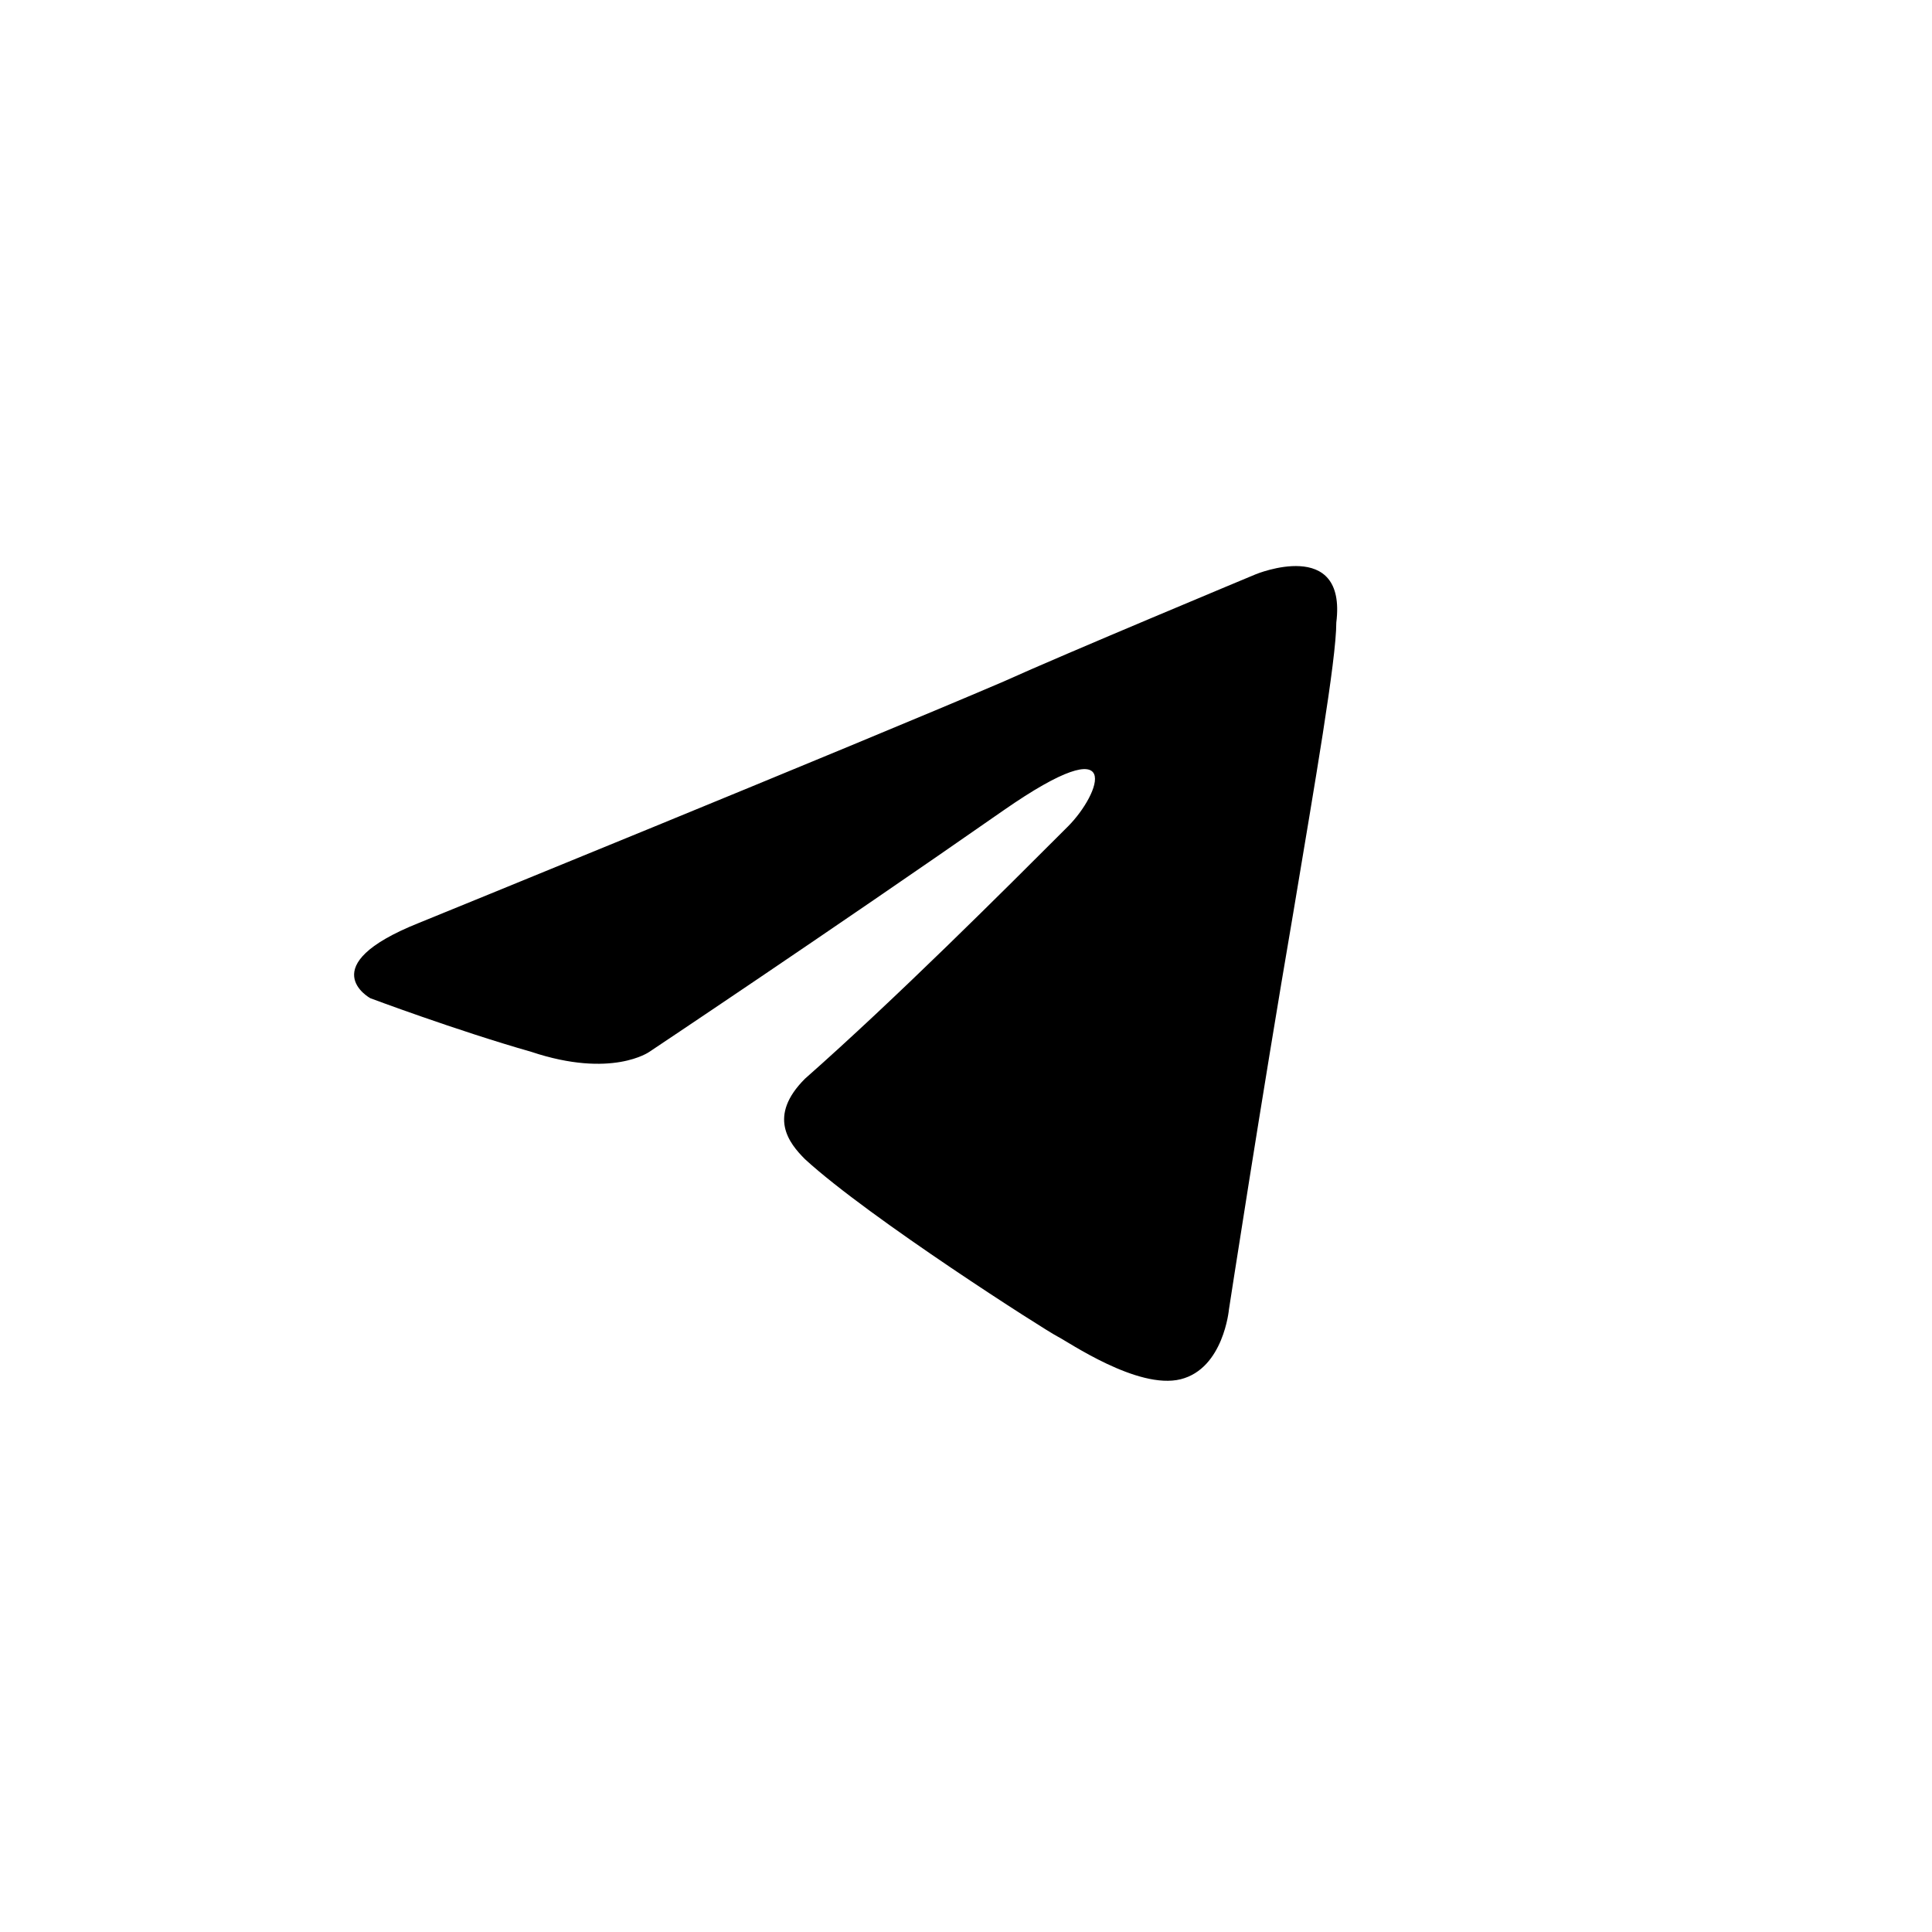 <svg width="30" height="30" viewBox="0 0 30 30" fill="none" xmlns="http://www.w3.org/2000/svg">
<path d="M6.5 14.333C6.5 14.333 13.25 11.583 15.583 10.583C16.5 10.167 19.5 8.917 19.5 8.917C19.5 8.917 20.916 8.333 20.75 9.667C20.75 10.25 20.416 12.167 20.083 14.167C19.583 17.083 19.083 20.333 19.083 20.333C19.083 20.333 19 21.25 18.333 21.417C17.666 21.583 16.583 20.833 16.416 20.75C16.25 20.667 13.5 18.917 12.5 18C12.25 17.75 11.916 17.333 12.5 16.75C13.916 15.5 15.583 13.833 16.583 12.833C17.083 12.333 17.5 11.25 15.583 12.583C12.833 14.5 10.083 16.333 10.083 16.333C10.083 16.333 9.5 16.75 8.25 16.333C7.083 16 5.75 15.5 5.75 15.5C5.75 15.5 4.833 15 6.5 14.333Z" fill="black"/>
</svg>
